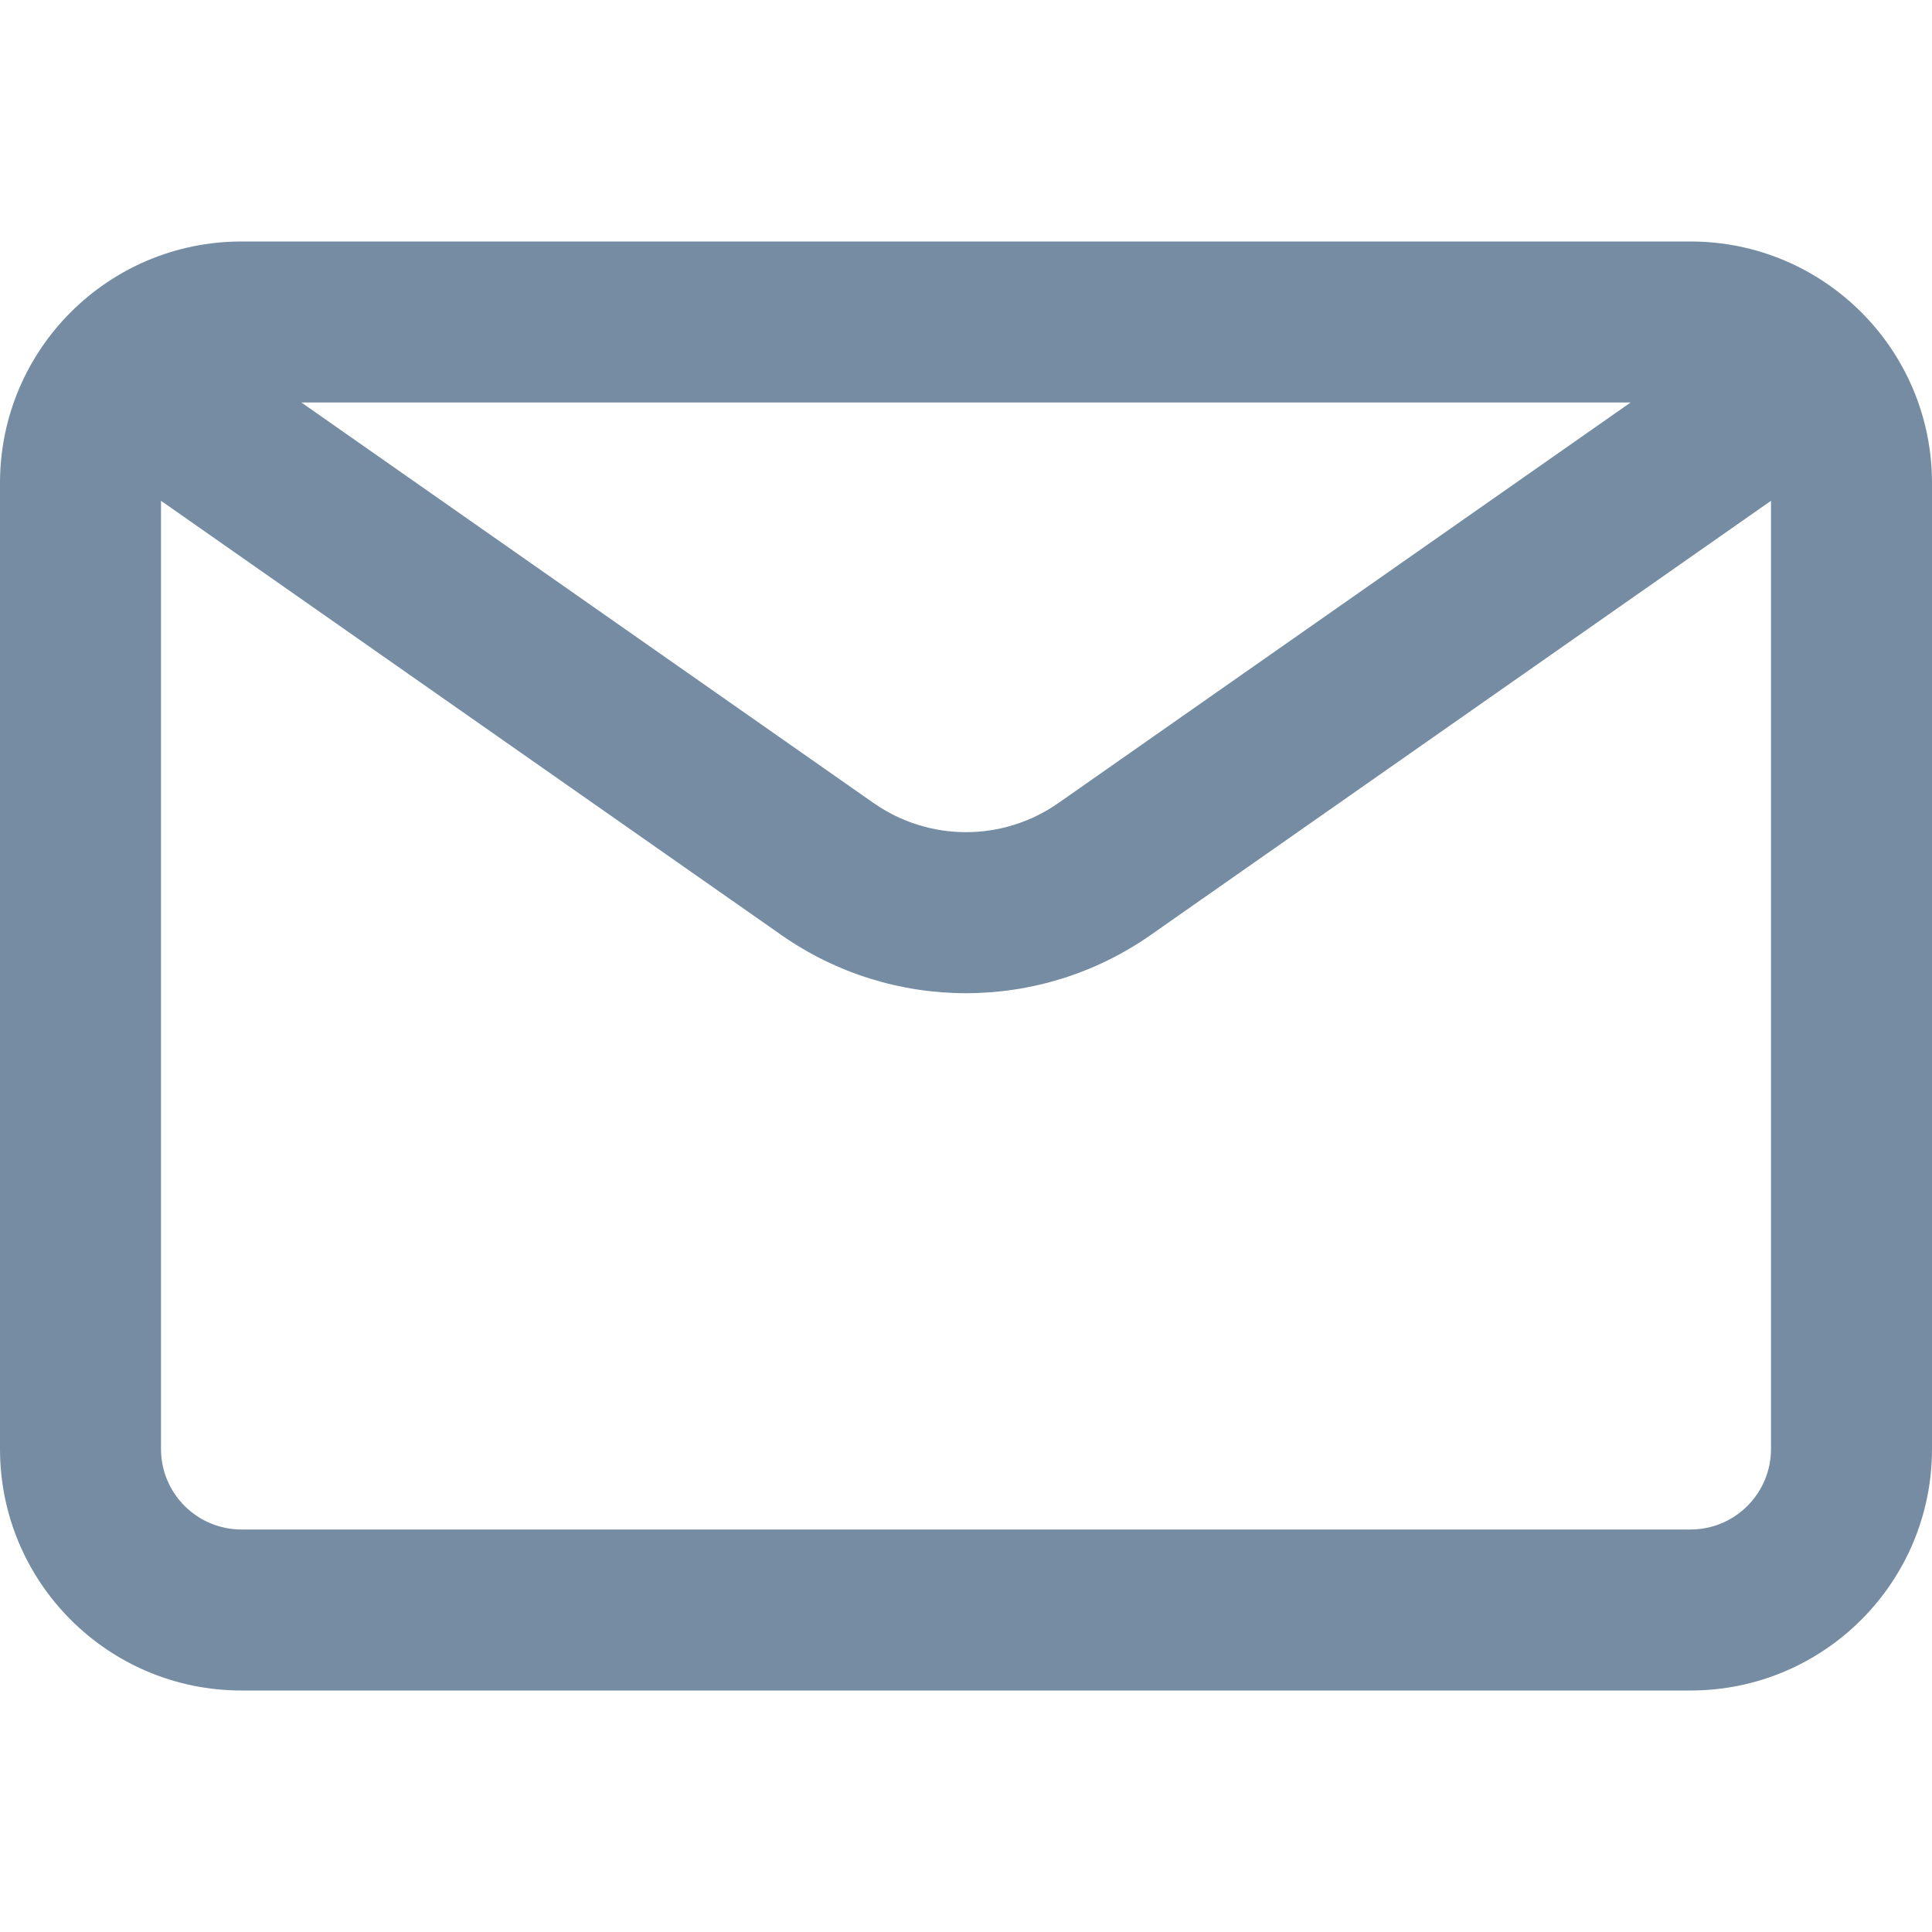 <?xml version="1.0" encoding="utf-8"?><!-- Uploaded to: SVG Repo, www.svgrepo.com, Generator: SVG Repo Mixer Tools -->
<svg width="800px" height="800px" viewBox="0 -3 24 24" id="meteor-icon-kit__regular-envelope" fill="none" xmlns="http://www.w3.org/2000/svg"><path fill-rule="evenodd" clip-rule="evenodd" d="M3.744 2L10.853 6.976C11.542 7.458 12.458 7.458 13.147 6.976L20.256 2H3.744zM22 3.221L14.294 8.615C12.917 9.579 11.083 9.579 9.706 8.615L2 3.221V15C2 15.552 2.448 16 3 16H21C21.552 16 22 15.552 22 15V3.221zM3 0H21C22.657 0 24 1.343 24 3V15C24 16.657 22.657 18 21 18H3C1.343 18 0 16.657 0 15V3C0 1.343 1.343 0 3 0z" fill="#758CA3"/></svg>